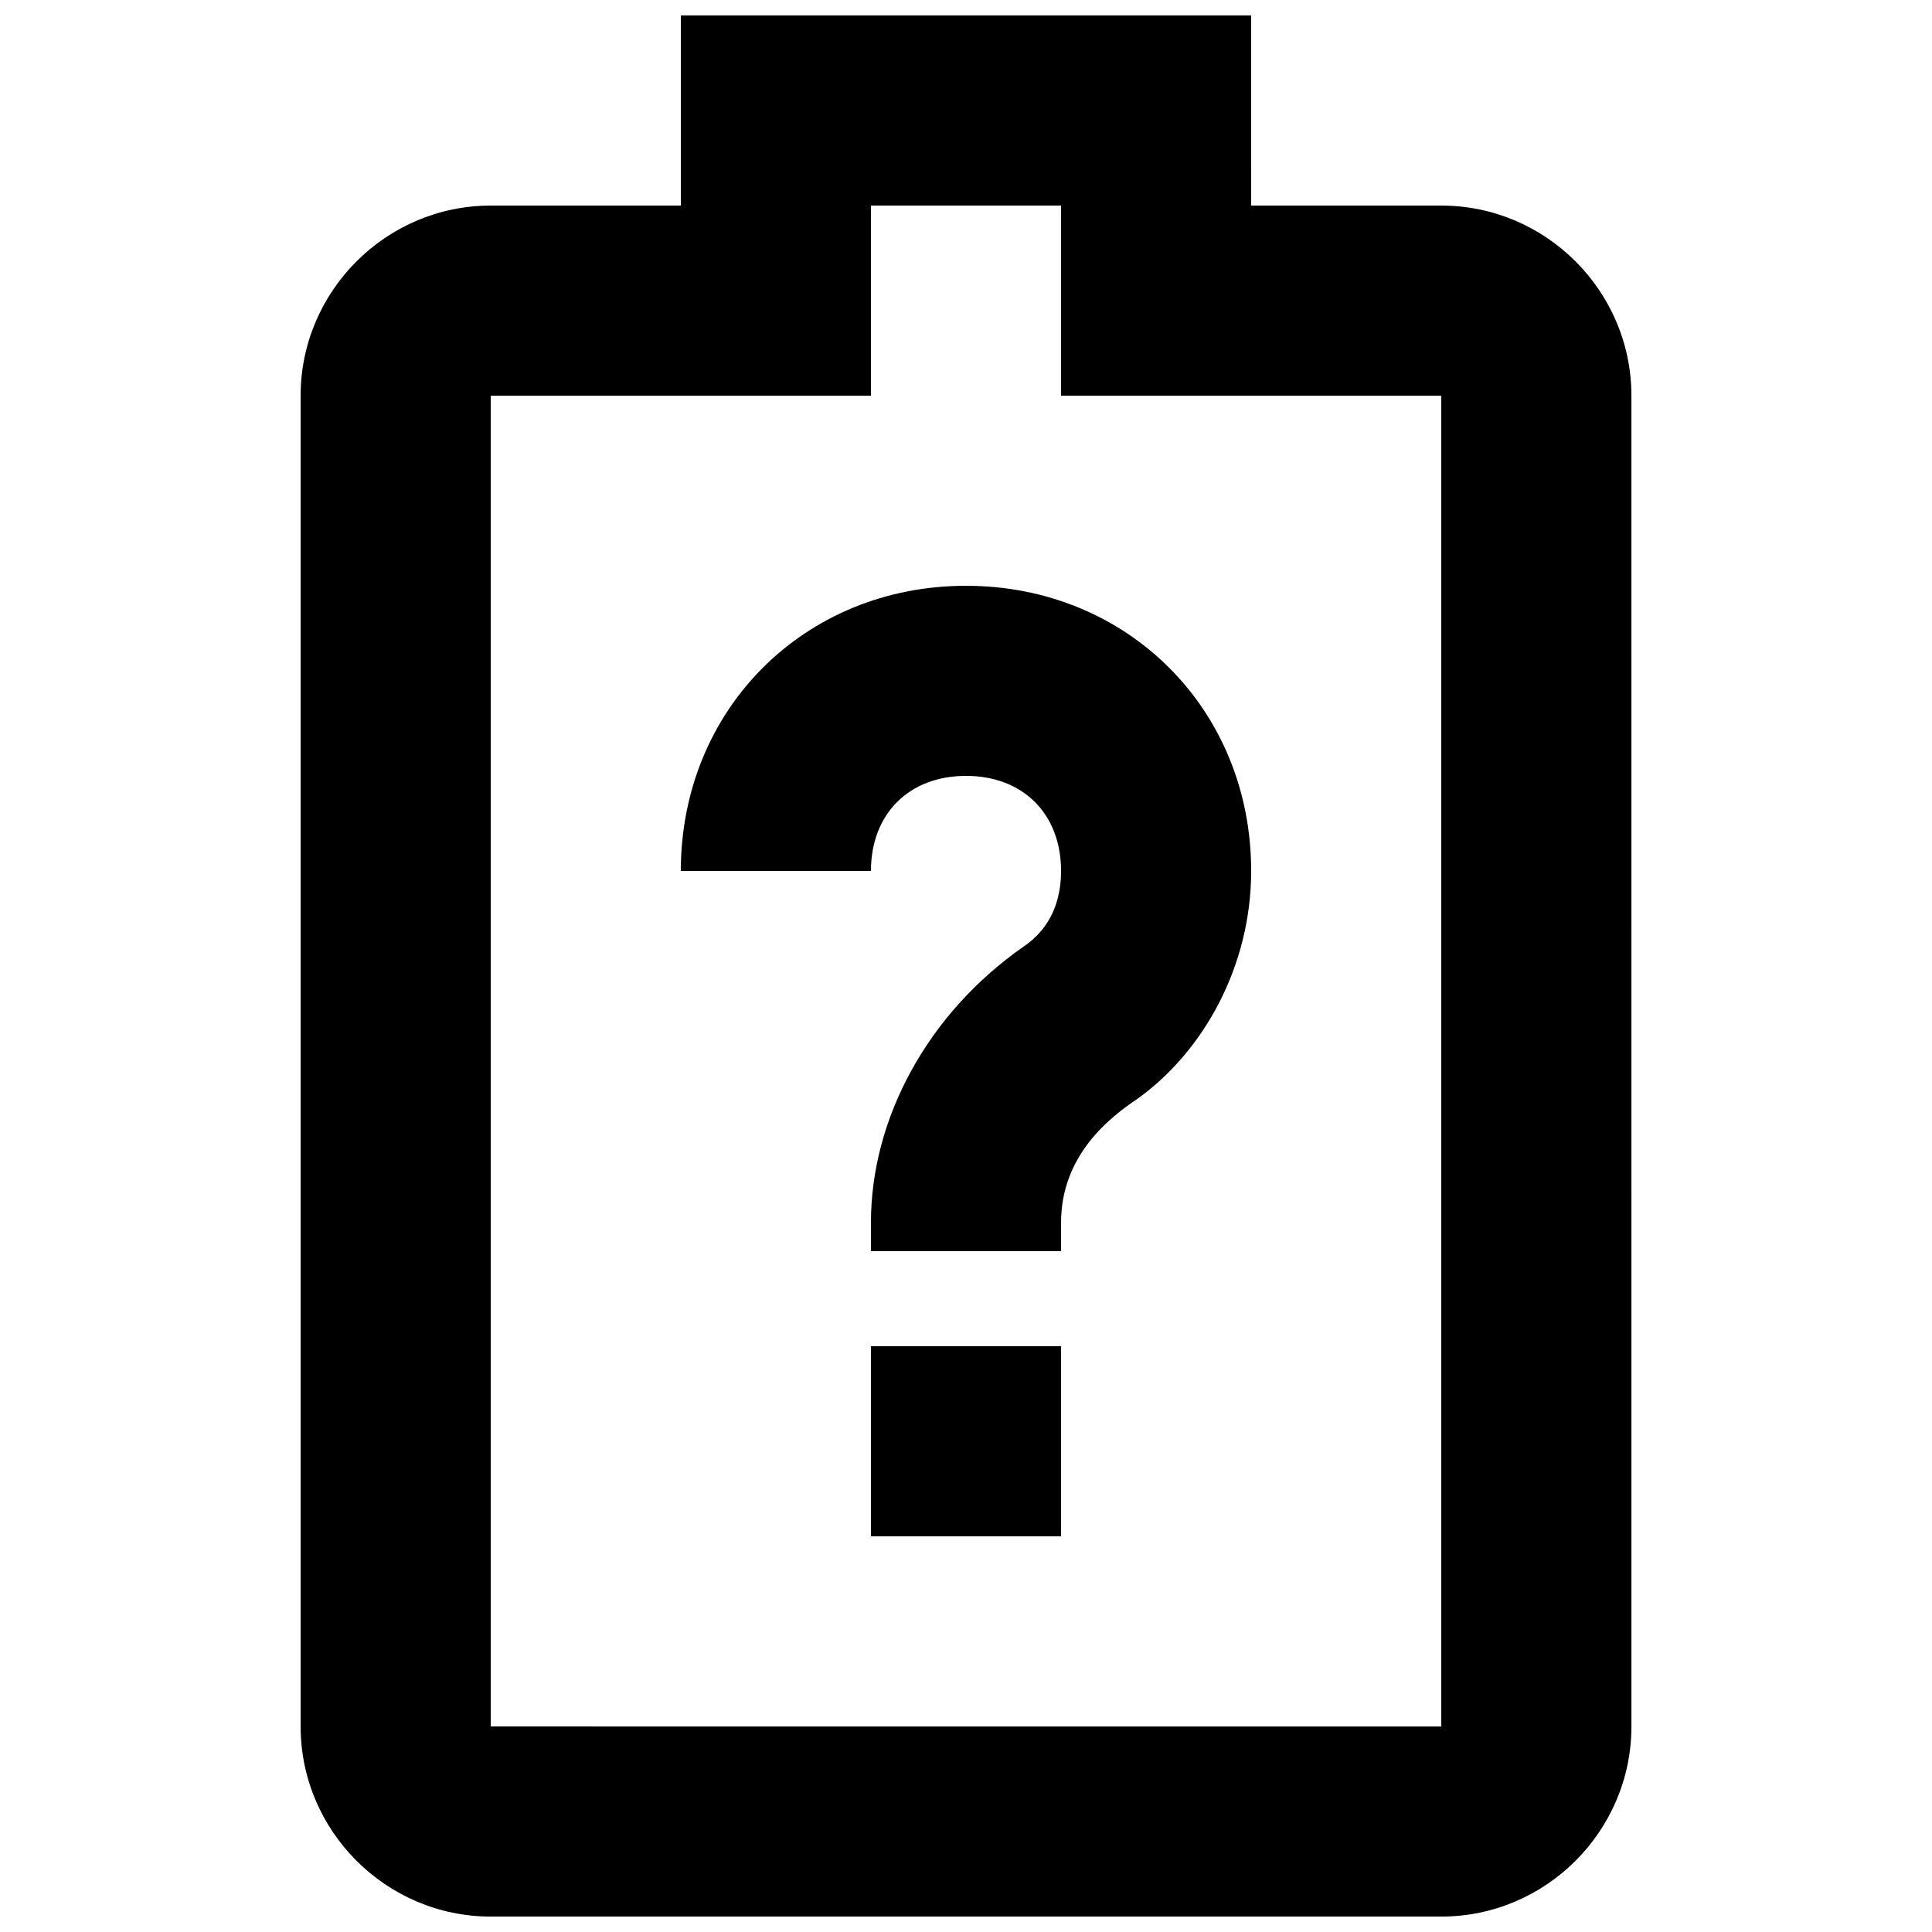 <?xml version="1.0" encoding="UTF-8"?>
<!-- Uploaded to: SVG Repo, www.svgrepo.com, Generator: SVG Repo Mixer Tools -->
<svg width="800px" height="800px" version="1.1" viewBox="144 144 512 512" xmlns="http://www.w3.org/2000/svg">
 <defs>
  <clipPath id="a">
   <path d="m223 148.09h354v503.81h-354z"/>
  </clipPath>
 </defs>
 <g clip-path="url(#a)">
  <path d="m525.95 198.48h-50.383l0.004-50.383h-151.14v50.383h-50.379c-27.711 0-50.383 22.668-50.383 50.379v352.67c0 27.711 22.672 50.383 50.383 50.383h251.91c27.711 0 50.383-22.672 50.383-50.383l-0.004-352.67c0-27.711-22.672-50.379-50.383-50.379zm-251.9 403.05v-352.67h100.76v-50.379h50.383v50.383h100.76v352.67z"/>
 </g>
 <path d="m400 299.24c-42.824 0-75.574 32.746-75.574 75.57h50.383c0-15.113 10.078-25.191 25.191-25.191s25.191 10.078 25.191 25.191c0 7.559-2.519 15.113-10.078 20.152-25.191 17.633-40.305 45.344-40.305 73.051v7.559h50.383v-7.559c0-17.633 12.594-27.711 20.152-32.746 17.633-12.594 30.227-35.266 30.227-60.457 0-42.824-32.746-75.57-75.57-75.57z"/>
 <path d="m374.81 500.76h50.383v50.383h-50.383z"/>
</svg>